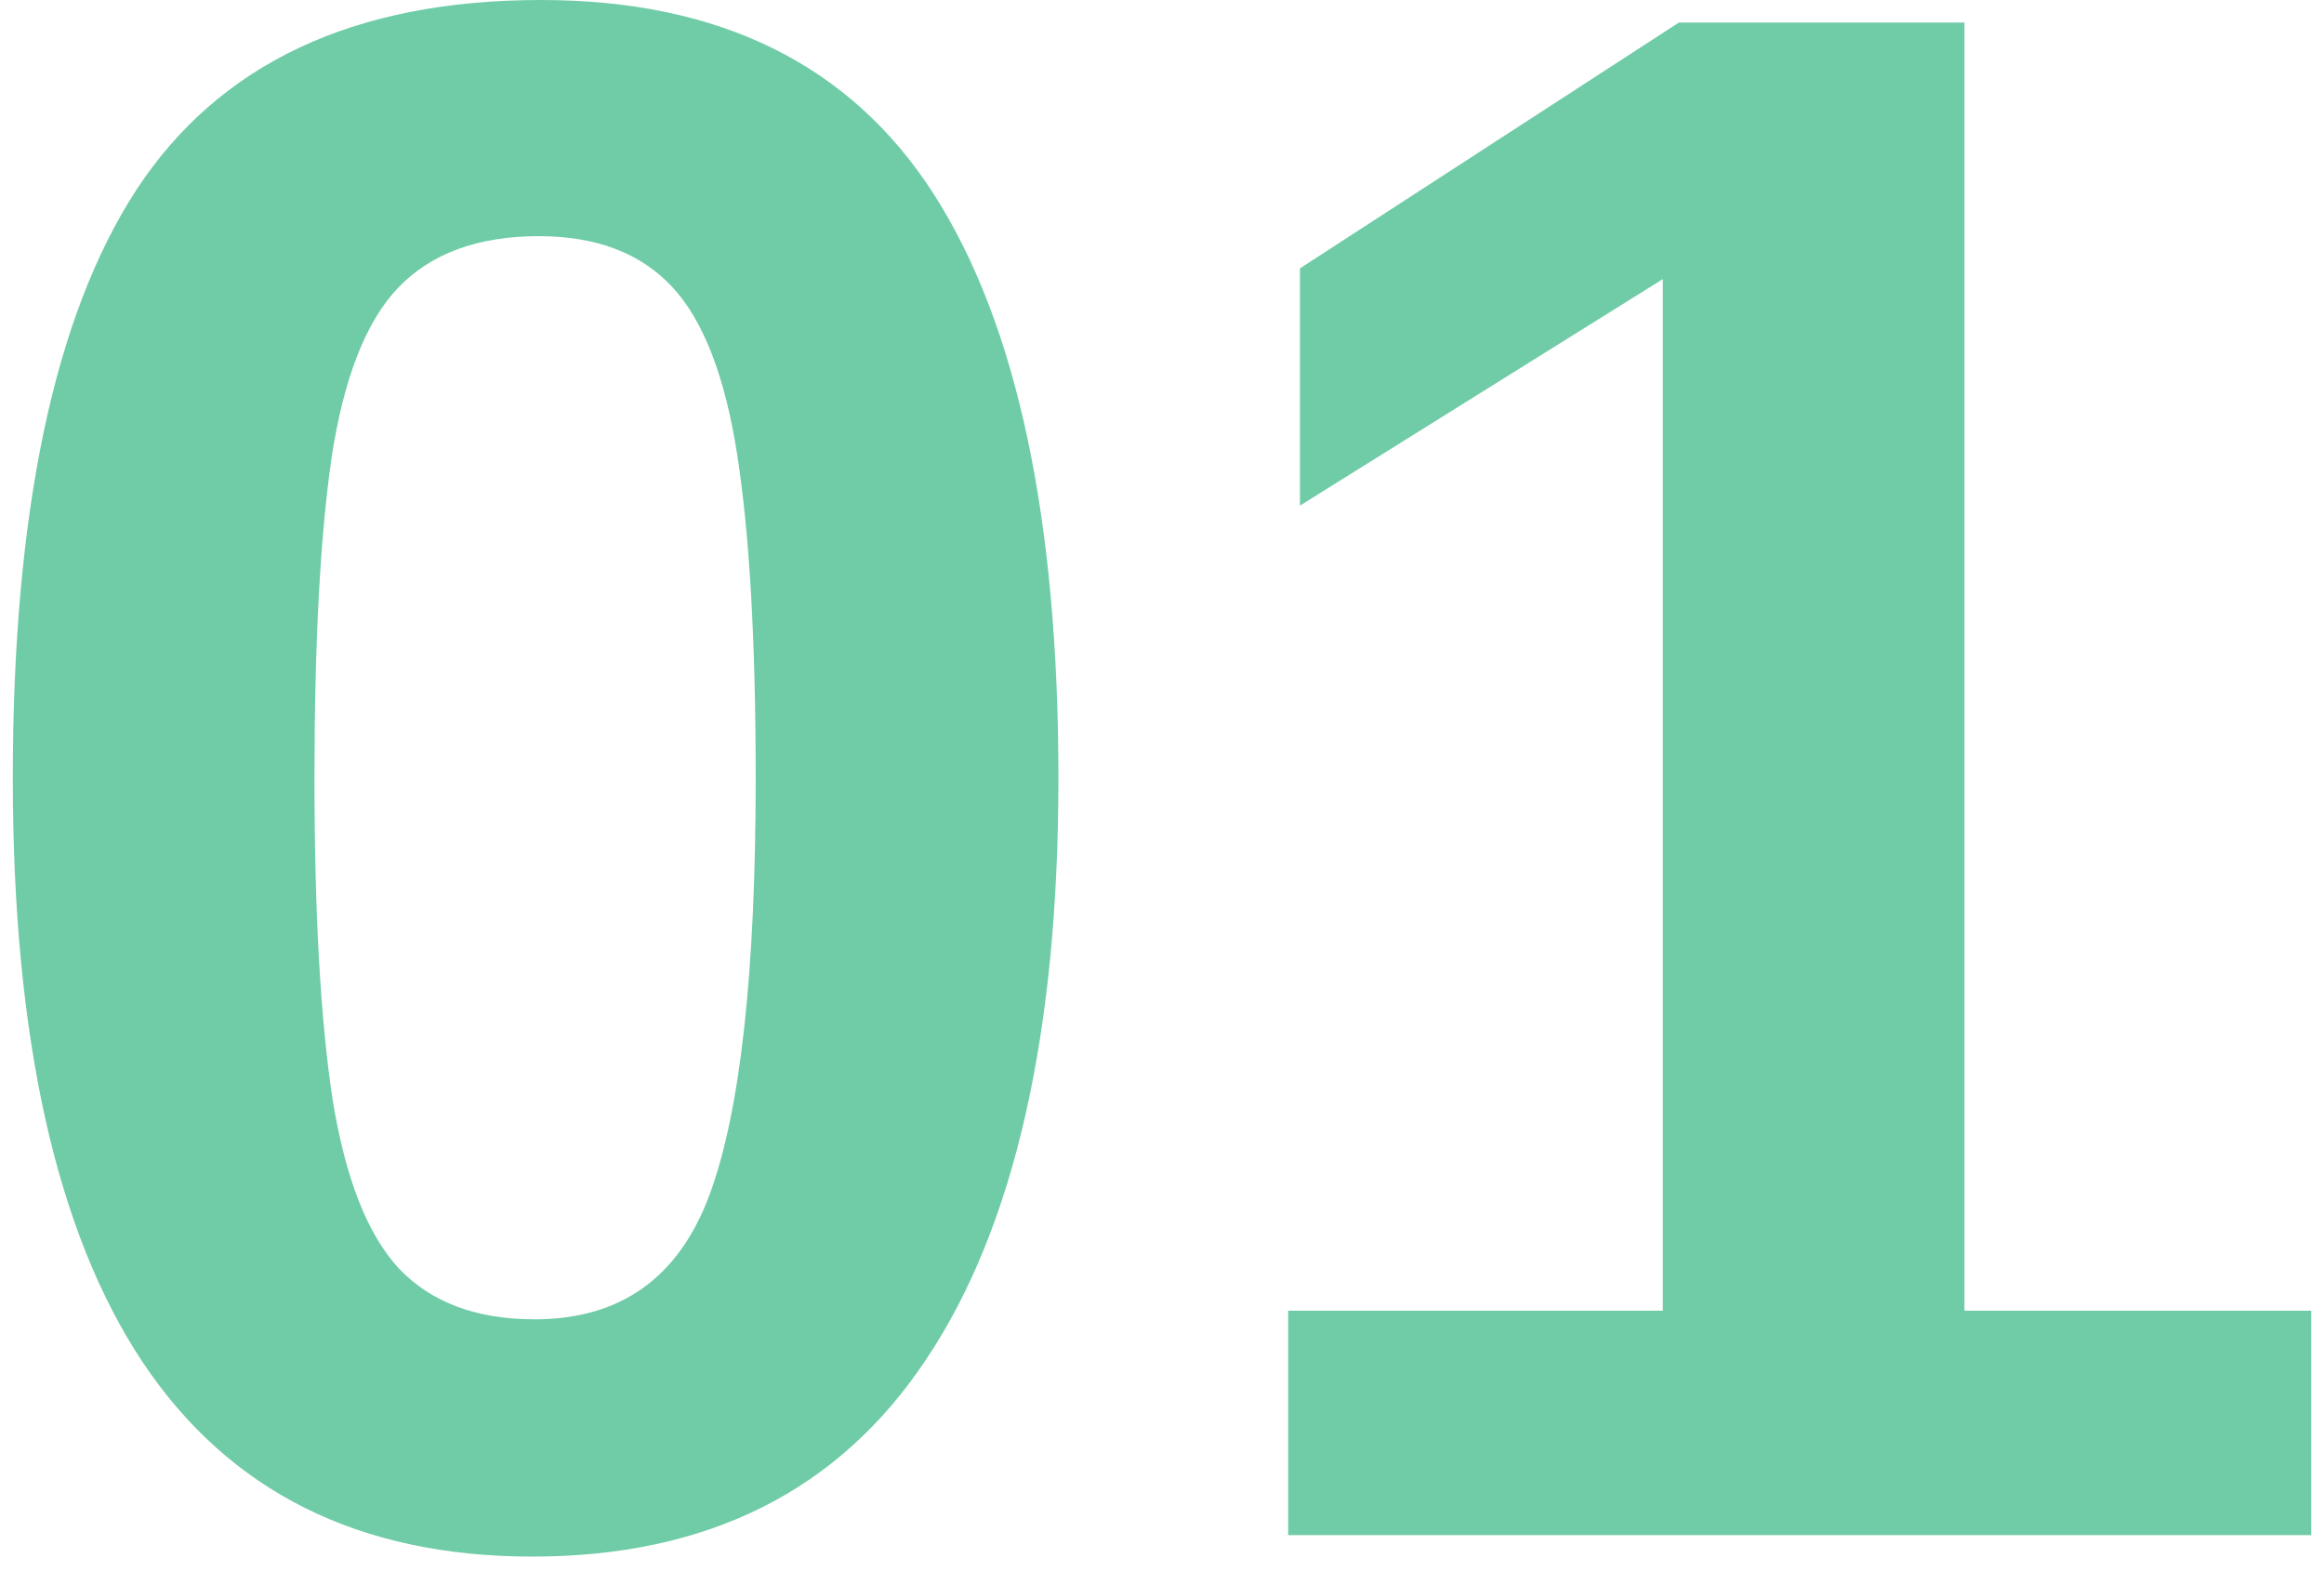 <svg xmlns="http://www.w3.org/2000/svg" width="108" height="73" viewBox="0 0 108 73" fill="none"><g opacity="0.8"><path d="M49.186 36.169C49.186 48.042 47.141 57.038 43.05 63.158C38.992 69.278 32.889 72.338 24.741 72.338C16.692 72.338 10.656 69.328 6.632 63.308C2.607 57.255 0.595 48.208 0.595 36.169C0.595 23.83 2.508 14.717 6.332 8.83C10.19 2.943 16.46 0 25.14 0C33.455 0 39.541 3.01 43.399 9.03C47.257 15.05 49.186 24.096 49.186 36.169ZM35.118 36.169C35.118 29.85 34.835 24.861 34.27 21.202C33.704 17.511 32.69 14.883 31.226 13.32C29.763 11.757 27.701 10.975 25.04 10.975C22.213 10.975 20.035 11.774 18.505 13.37C17.008 14.933 15.977 17.561 15.412 21.252C14.88 24.911 14.614 29.883 14.614 36.169C14.614 42.455 14.896 47.443 15.462 51.135C16.061 54.794 17.091 57.404 18.555 58.968C20.052 60.531 22.147 61.312 24.841 61.312C28.832 61.312 31.542 59.383 32.972 55.525C34.403 51.667 35.118 45.215 35.118 36.169Z" fill="#4BBF91"></path><path d="M107.405 60.913V71.34H59.862V60.913H77.273V12.971L60.411 23.497V12.472L78.021 1.048H91.291V60.913H107.405Z" fill="#4BBF91"></path></g></svg>